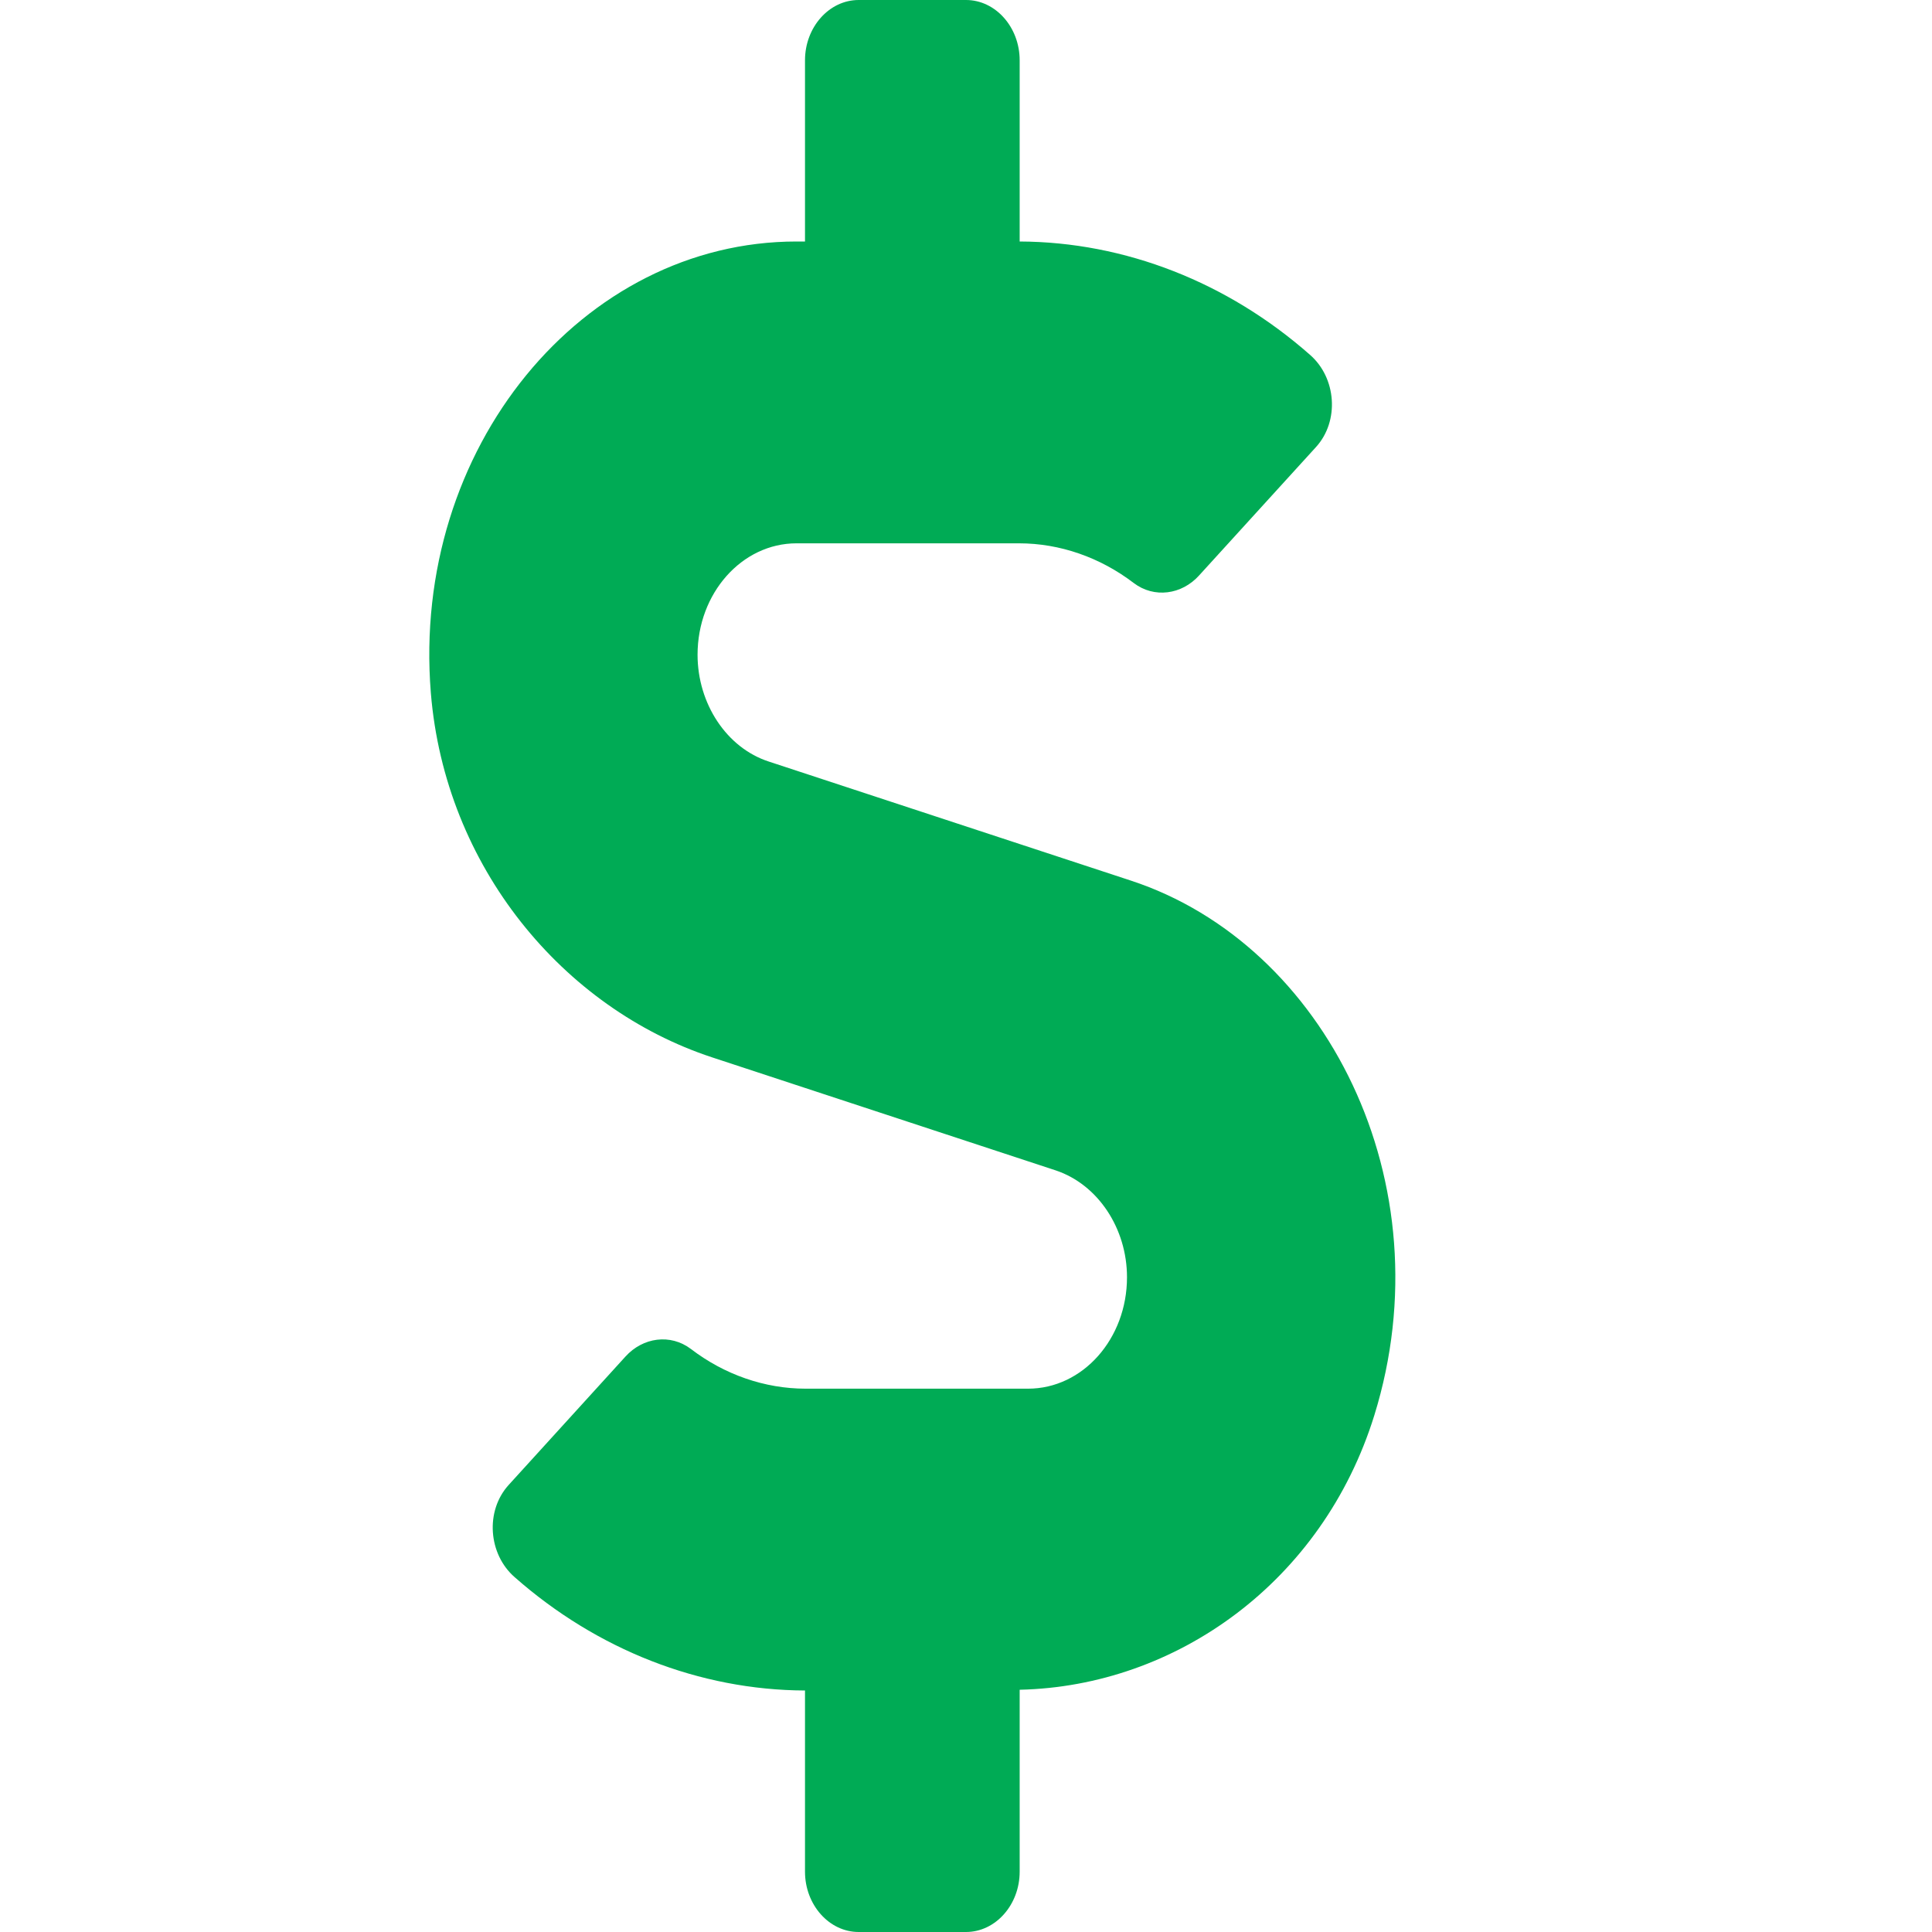 <svg width="18" height="18" viewBox="0 0 18 18" fill="none" xmlns="http://www.w3.org/2000/svg">
<path d="M10.538 8.205L7.162 7.095C6.771 6.968 6.499 6.557 6.499 6.1C6.499 5.527 6.912 5.062 7.421 5.062H9.494C9.875 5.062 10.25 5.193 10.563 5.432C10.753 5.576 11.01 5.541 11.172 5.361L12.26 4.166C12.482 3.923 12.451 3.519 12.204 3.305C11.438 2.63 10.482 2.254 9.5 2.25V0.562C9.5 0.253 9.275 0 9 0H8C7.725 0 7.5 0.253 7.5 0.562V2.25H7.421C5.43 2.25 3.83 4.173 4.014 6.455C4.146 8.075 5.246 9.394 6.634 9.851L9.838 10.905C10.228 11.036 10.5 11.443 10.5 11.9C10.5 12.473 10.088 12.938 9.578 12.938H7.506C7.125 12.938 6.749 12.807 6.437 12.568C6.246 12.424 5.99 12.459 5.827 12.639L4.74 13.834C4.518 14.077 4.549 14.481 4.796 14.695C5.562 15.37 6.518 15.746 7.5 15.75V17.438C7.5 17.747 7.725 18 8 18H9C9.275 18 9.5 17.747 9.5 17.438V15.743C10.957 15.711 12.322 14.738 12.804 13.187C13.476 11.021 12.348 8.8 10.538 8.205Z" fill="#00AB55"/>
</svg>

